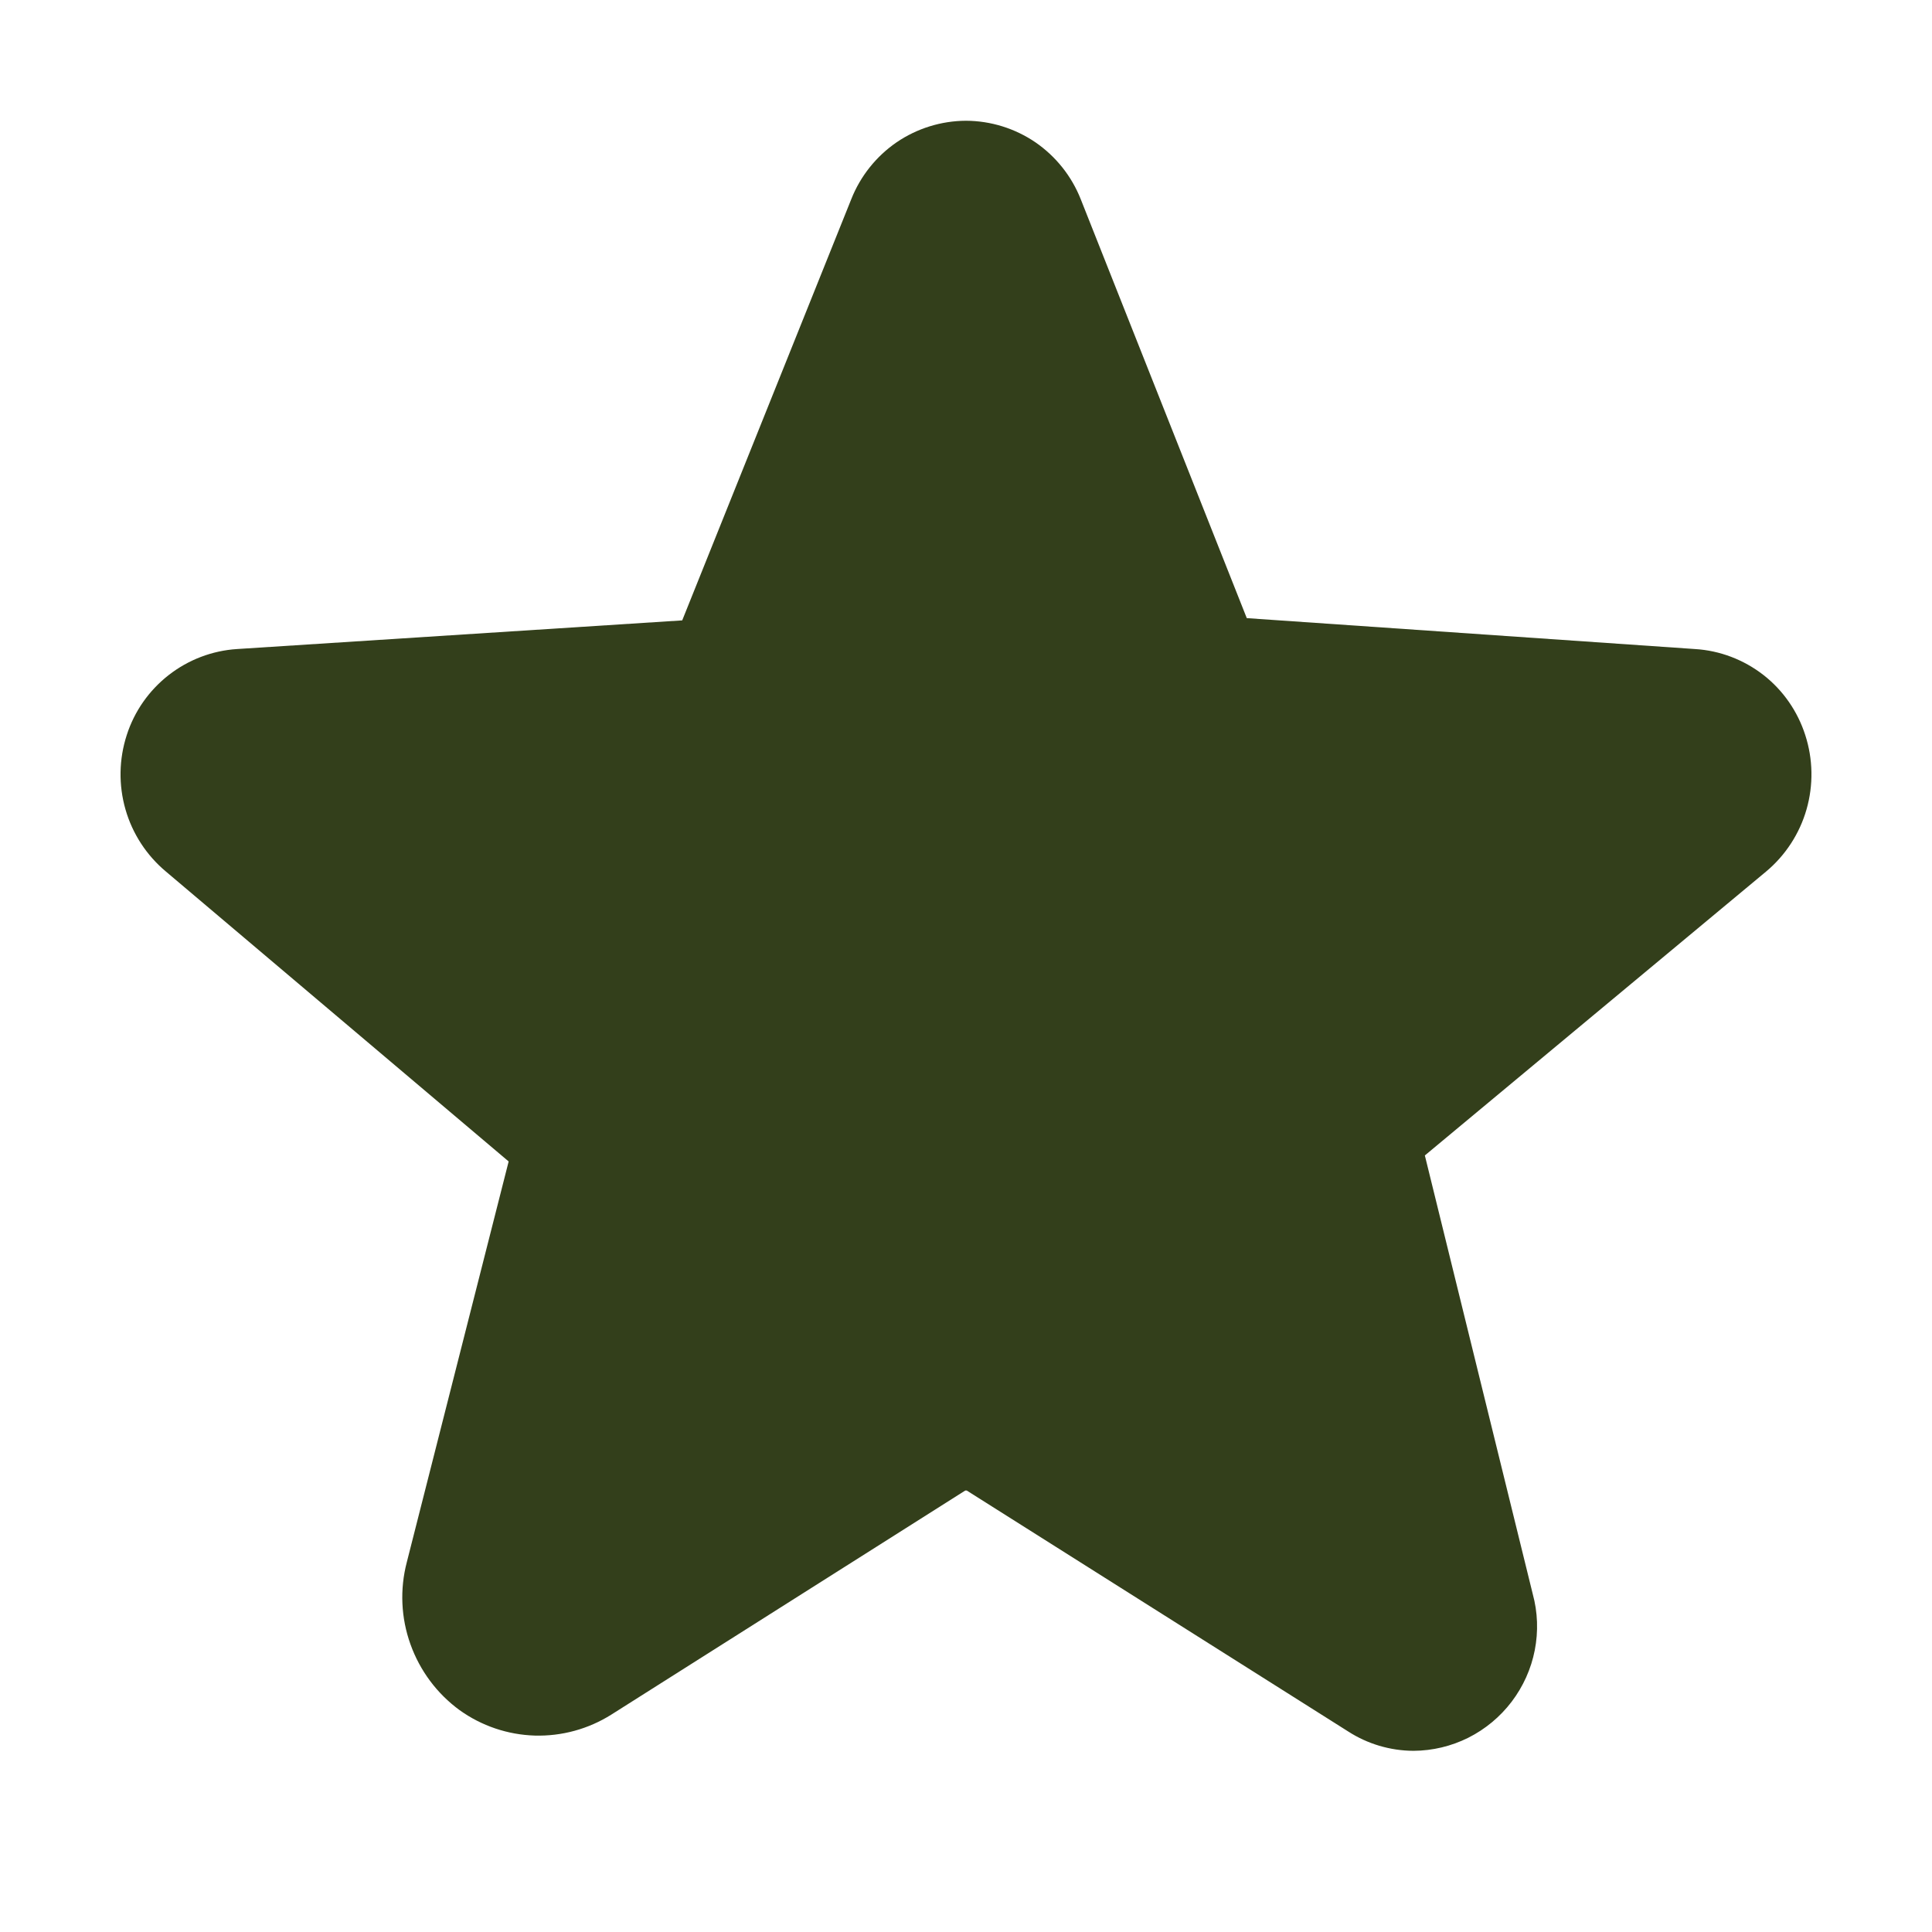 <svg width="18" height="18" viewBox="0 0 18 18" fill="none" xmlns="http://www.w3.org/2000/svg">
<path d="M16.819 6.848C16.748 6.627 16.613 6.432 16.43 6.289C16.246 6.146 16.024 6.061 15.792 6.047L11.616 5.759L10.069 1.856C9.984 1.641 9.837 1.457 9.647 1.326C9.456 1.196 9.231 1.126 9 1.125V1.125C8.769 1.126 8.544 1.196 8.353 1.326C8.163 1.457 8.016 1.641 7.931 1.856L6.356 5.78L2.208 6.047C1.976 6.062 1.754 6.147 1.571 6.29C1.388 6.433 1.252 6.627 1.181 6.848C1.108 7.073 1.104 7.314 1.169 7.541C1.234 7.768 1.366 7.97 1.547 8.121L4.739 10.821L3.79 14.555C3.724 14.807 3.736 15.074 3.824 15.319C3.912 15.565 4.071 15.779 4.282 15.933C4.487 16.08 4.73 16.162 4.982 16.17C5.234 16.177 5.482 16.109 5.695 15.975L8.993 13.887H9.007L12.558 16.13C12.74 16.248 12.952 16.311 13.169 16.312C13.347 16.311 13.522 16.269 13.68 16.19C13.839 16.11 13.977 15.995 14.084 15.854C14.191 15.713 14.265 15.549 14.299 15.375C14.333 15.201 14.327 15.021 14.28 14.85L13.275 10.765L16.453 8.121C16.634 7.97 16.766 7.768 16.831 7.541C16.896 7.314 16.892 7.073 16.819 6.848Z" fill="#333F1B"/>
</svg>
